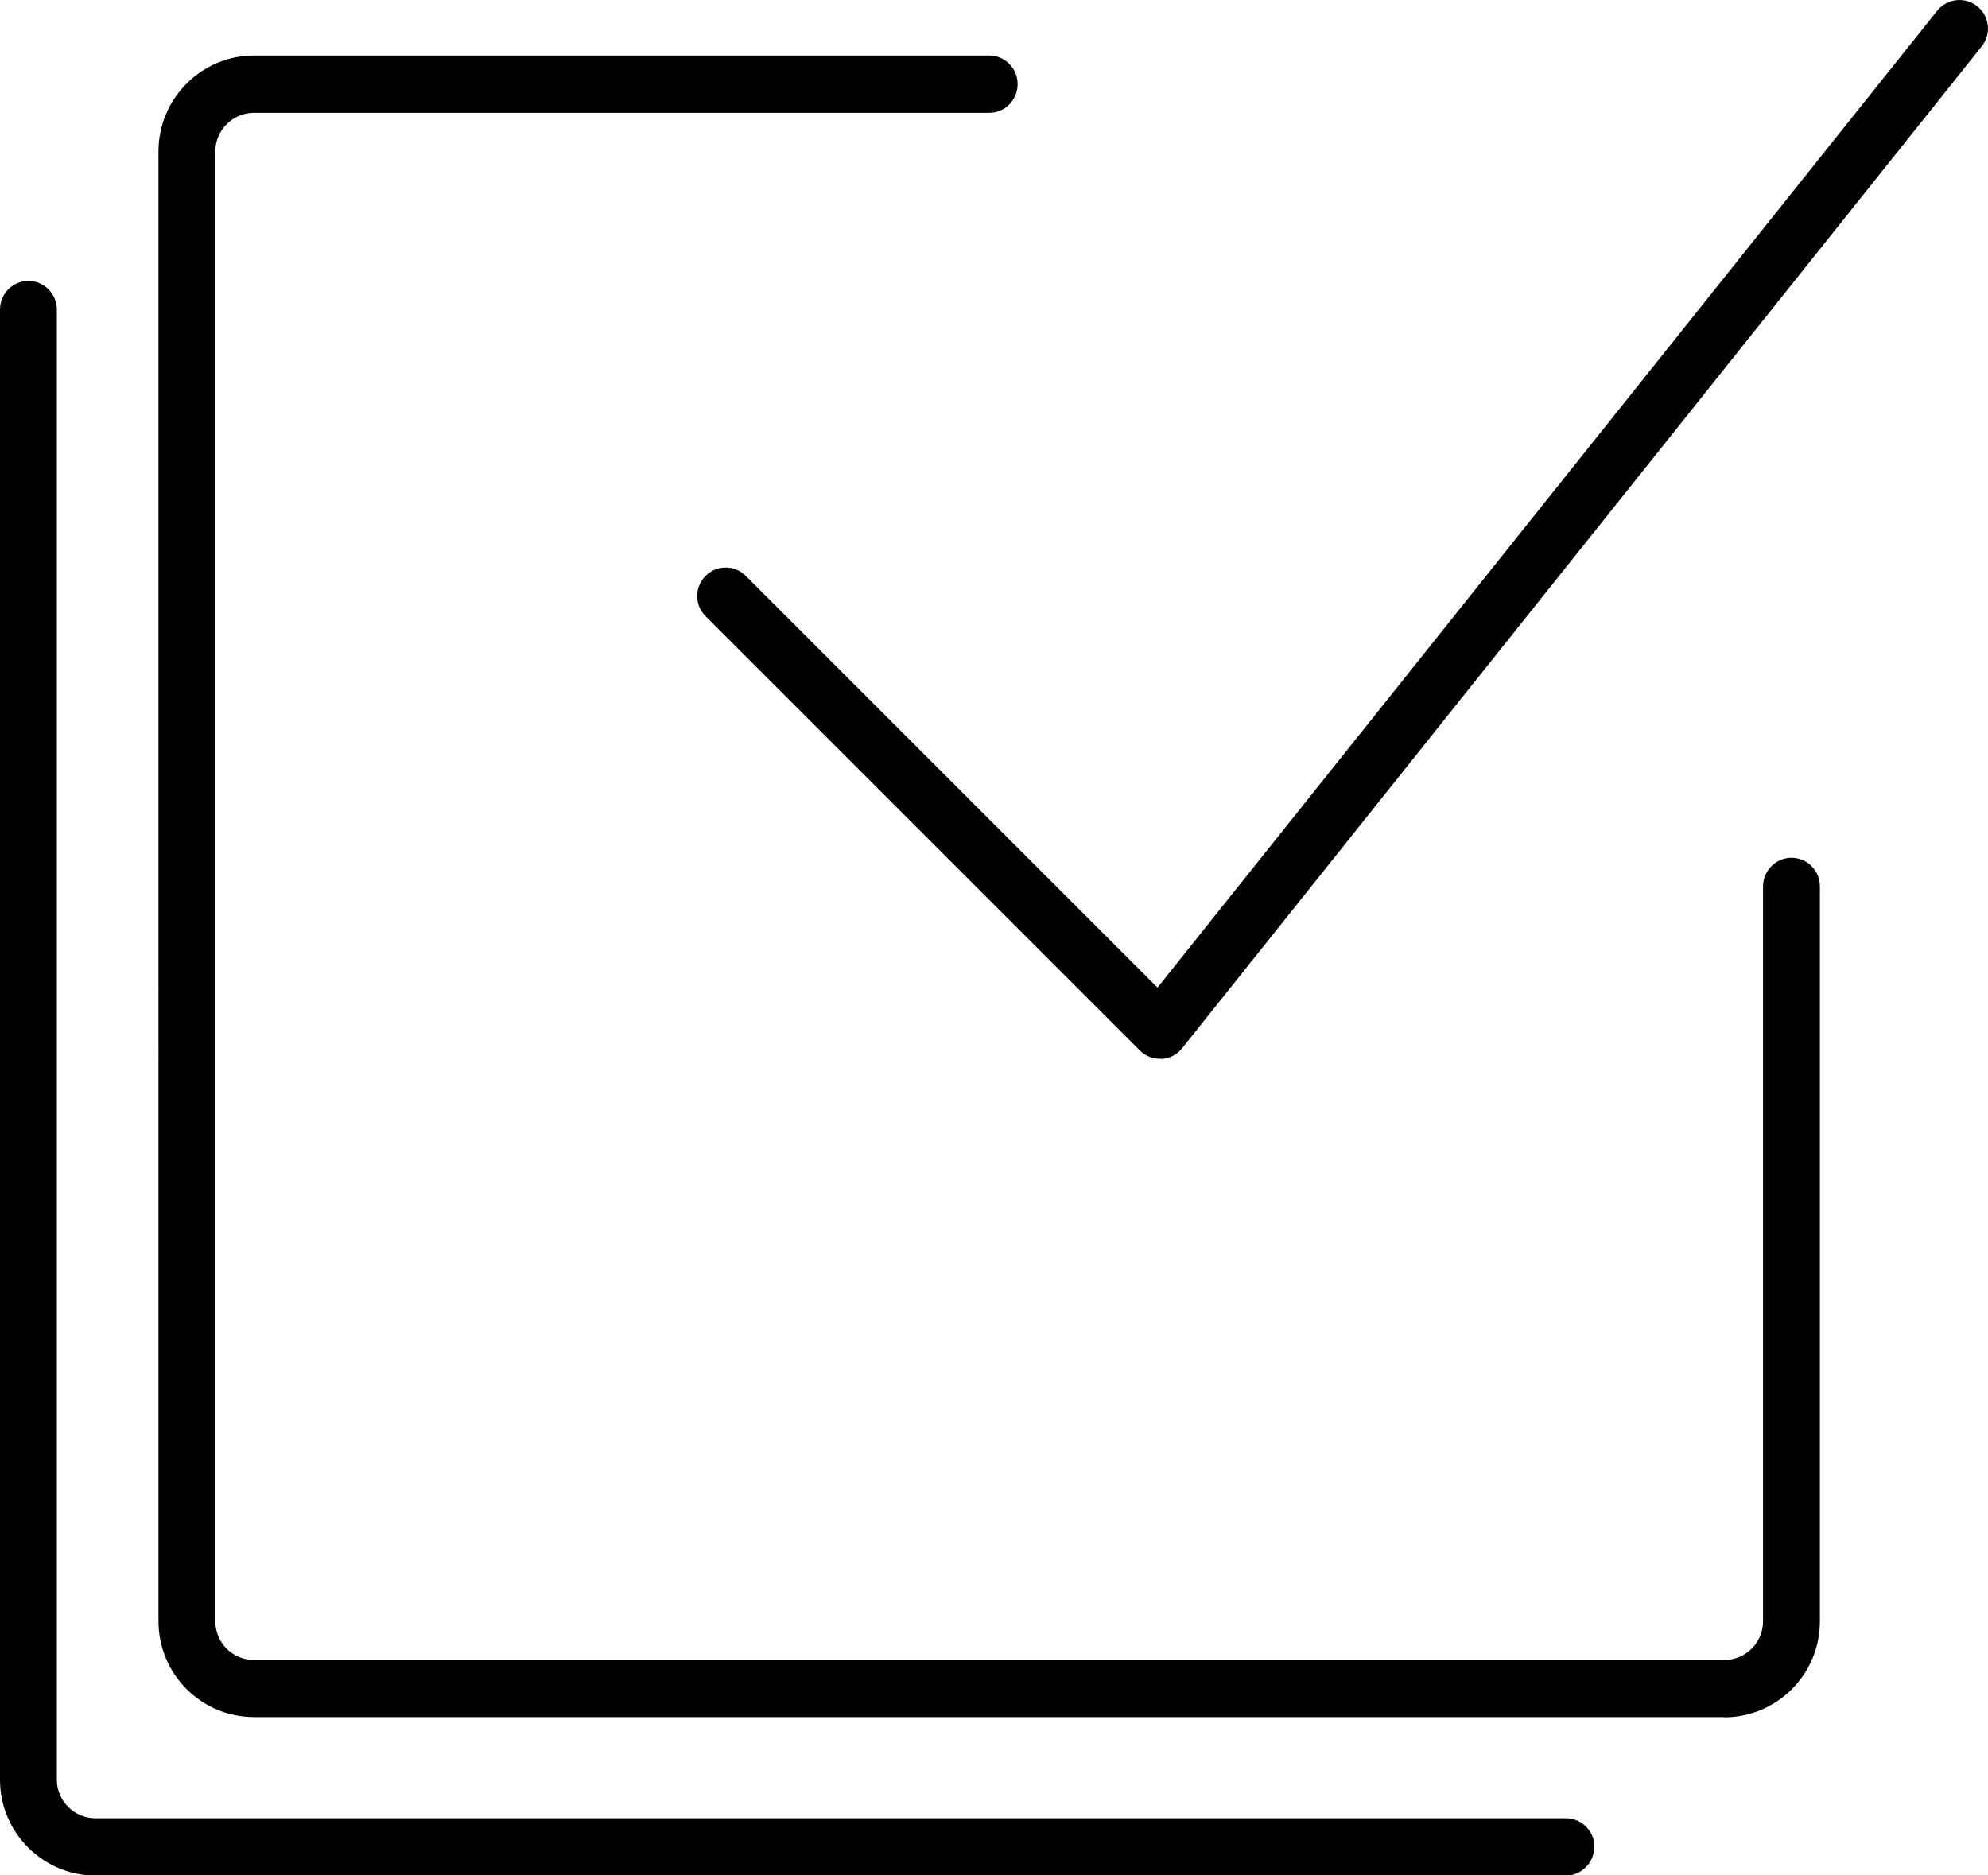 <?xml version="1.0" encoding="UTF-8"?>
<svg id="Layer_2" data-name="Layer 2" xmlns="http://www.w3.org/2000/svg" viewBox="0 0 88.81 83.78">
  <defs>
    <style>
      .cls-1 {
        stroke-width: 0px;
      }
    </style>
  </defs>
  <g id="Layer_1-2" data-name="Layer 1">
    <path class="cls-1" d="M77.03,76.71H11.35c-2.36,0-4.27-1.92-4.27-4.28V6.76c0-2.36,1.92-4.28,4.27-4.28h32.84c.7,0,1.27.57,1.27,1.28s-.57,1.28-1.27,1.28H11.35c-.95,0-1.73.77-1.73,1.72v65.68c0,.95.77,1.72,1.73,1.72h65.68c.95,0,1.73-.77,1.73-1.72v-32.84c0-.7.57-1.28,1.27-1.28s1.27.57,1.27,1.28v32.84c0,2.36-1.92,4.28-4.27,4.28ZM71.23,82.51c0-.7-.57-1.28-1.27-1.28H4.27c-.95,0-1.73-.77-1.73-1.72V13.83c0-.7-.57-1.28-1.27-1.28s-1.27.57-1.27,1.28v65.68c0,2.36,1.92,4.28,4.27,4.28h65.68c.7,0,1.27-.57,1.27-1.28ZM51.88,47.31c.36-.02.7-.19.93-.48L88.53,2.07c.44-.55.35-1.35-.2-1.79-.55-.44-1.35-.35-1.79.2l-34.83,43.64-18.39-18.39c-.5-.5-1.31-.5-1.8,0-.5.5-.5,1.3,0,1.8l19.4,19.4c.24.24.56.37.9.37.02,0,.05,0,.07,0Z"/>
  </g>
</svg>